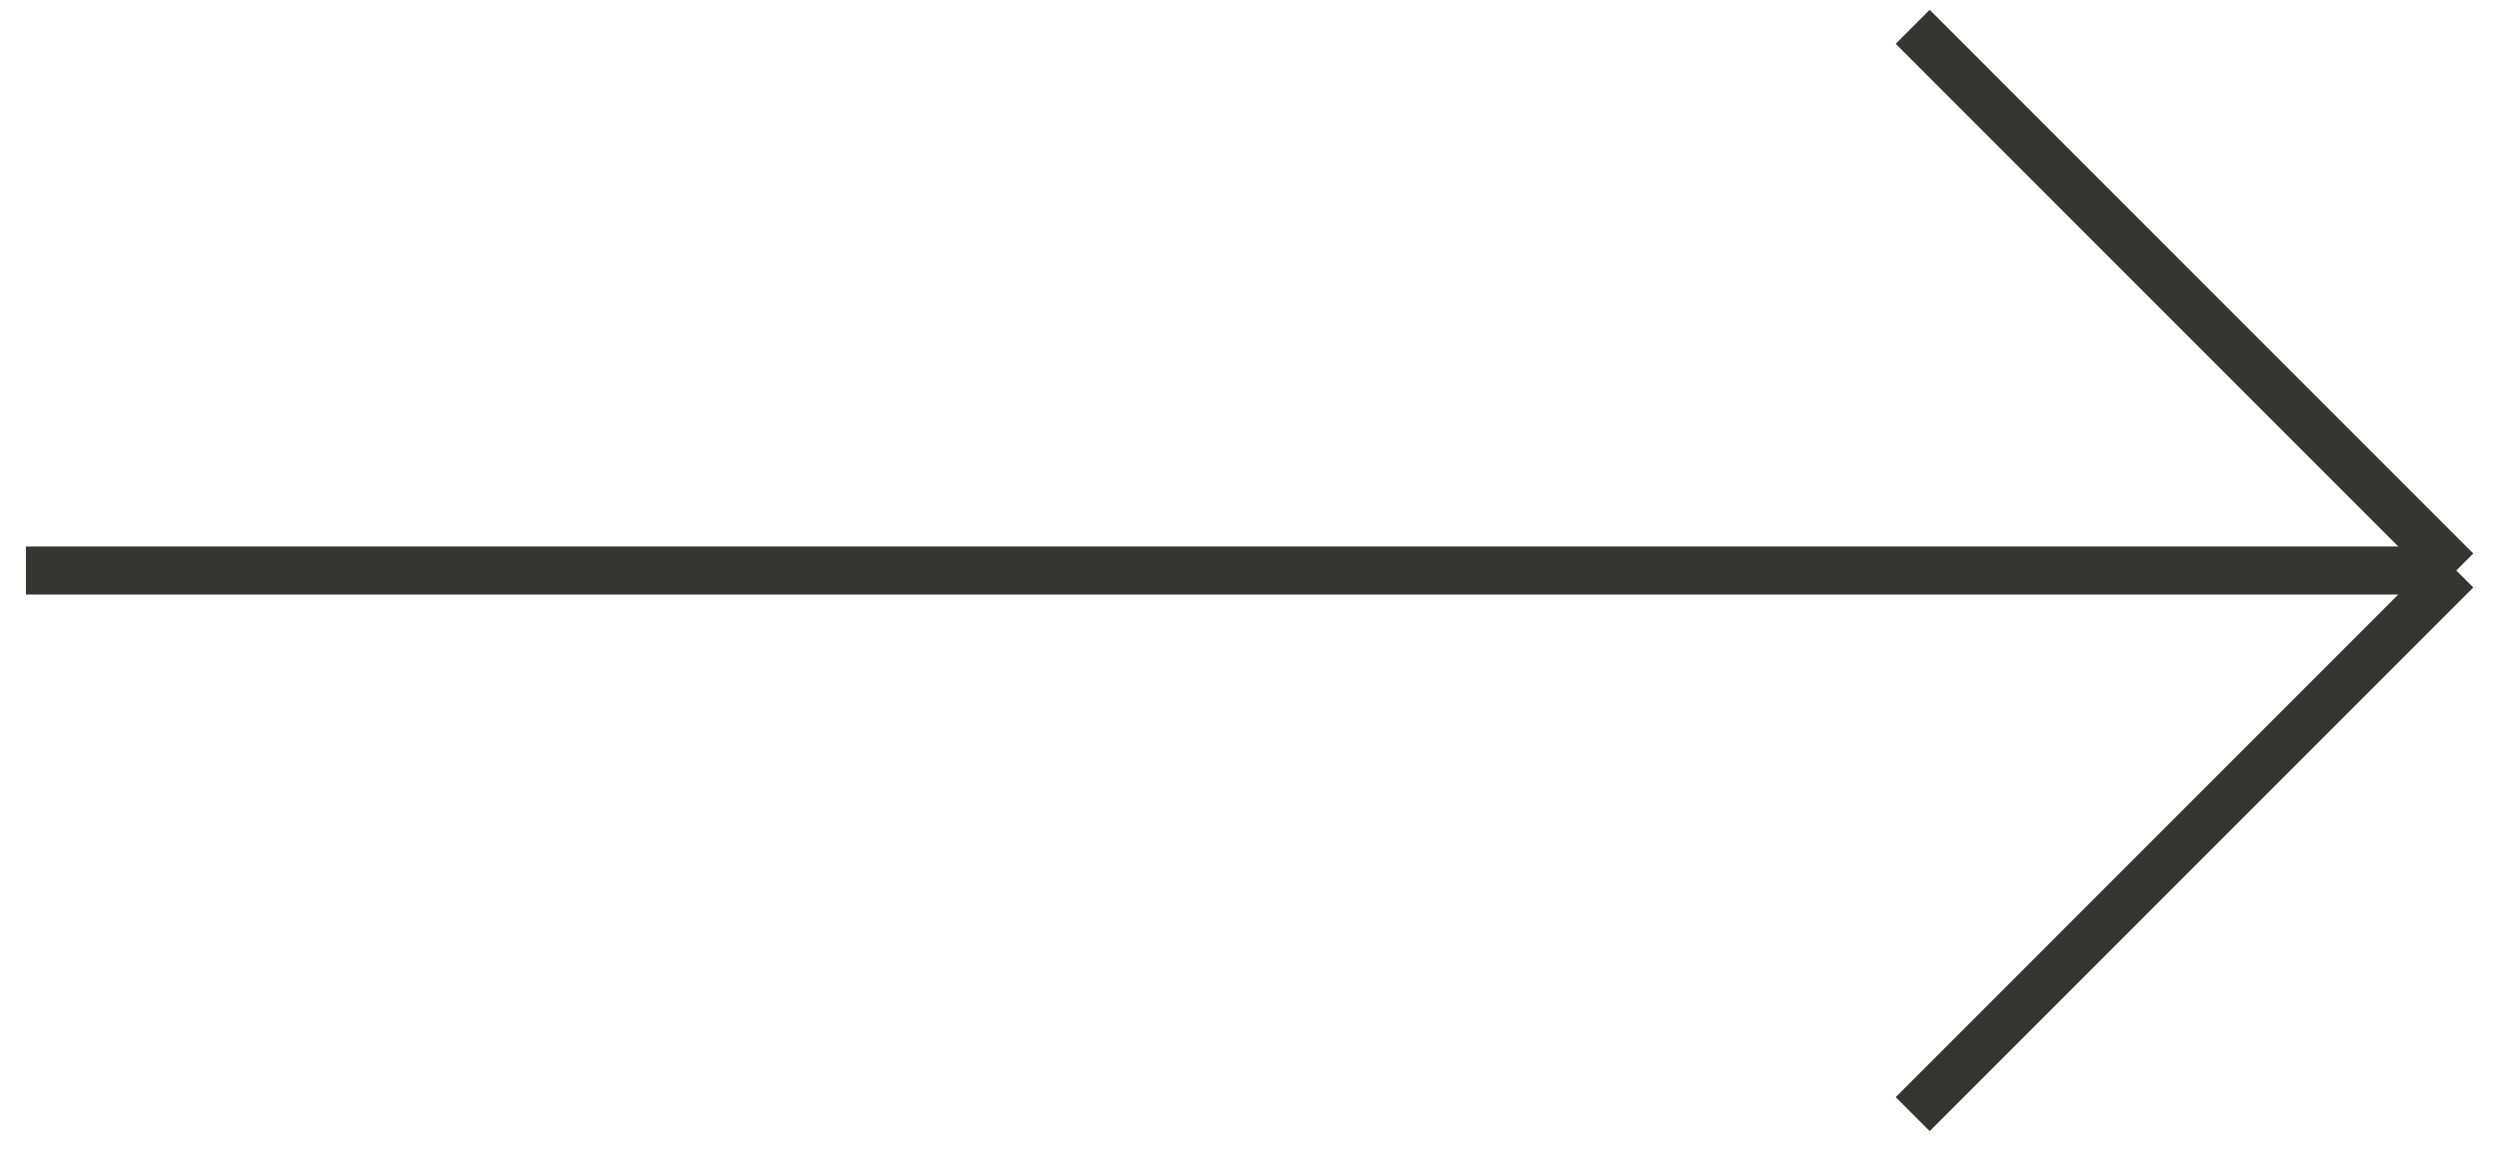 <?xml version="1.0" encoding="UTF-8"?> <svg xmlns="http://www.w3.org/2000/svg" width="52" height="24" viewBox="0 0 52 24" fill="none"> <path d="M0.539 11.866H51.091M51.091 11.866L39.784 23.174M51.091 11.866L39.784 0.558" stroke="#353534"></path> </svg> 